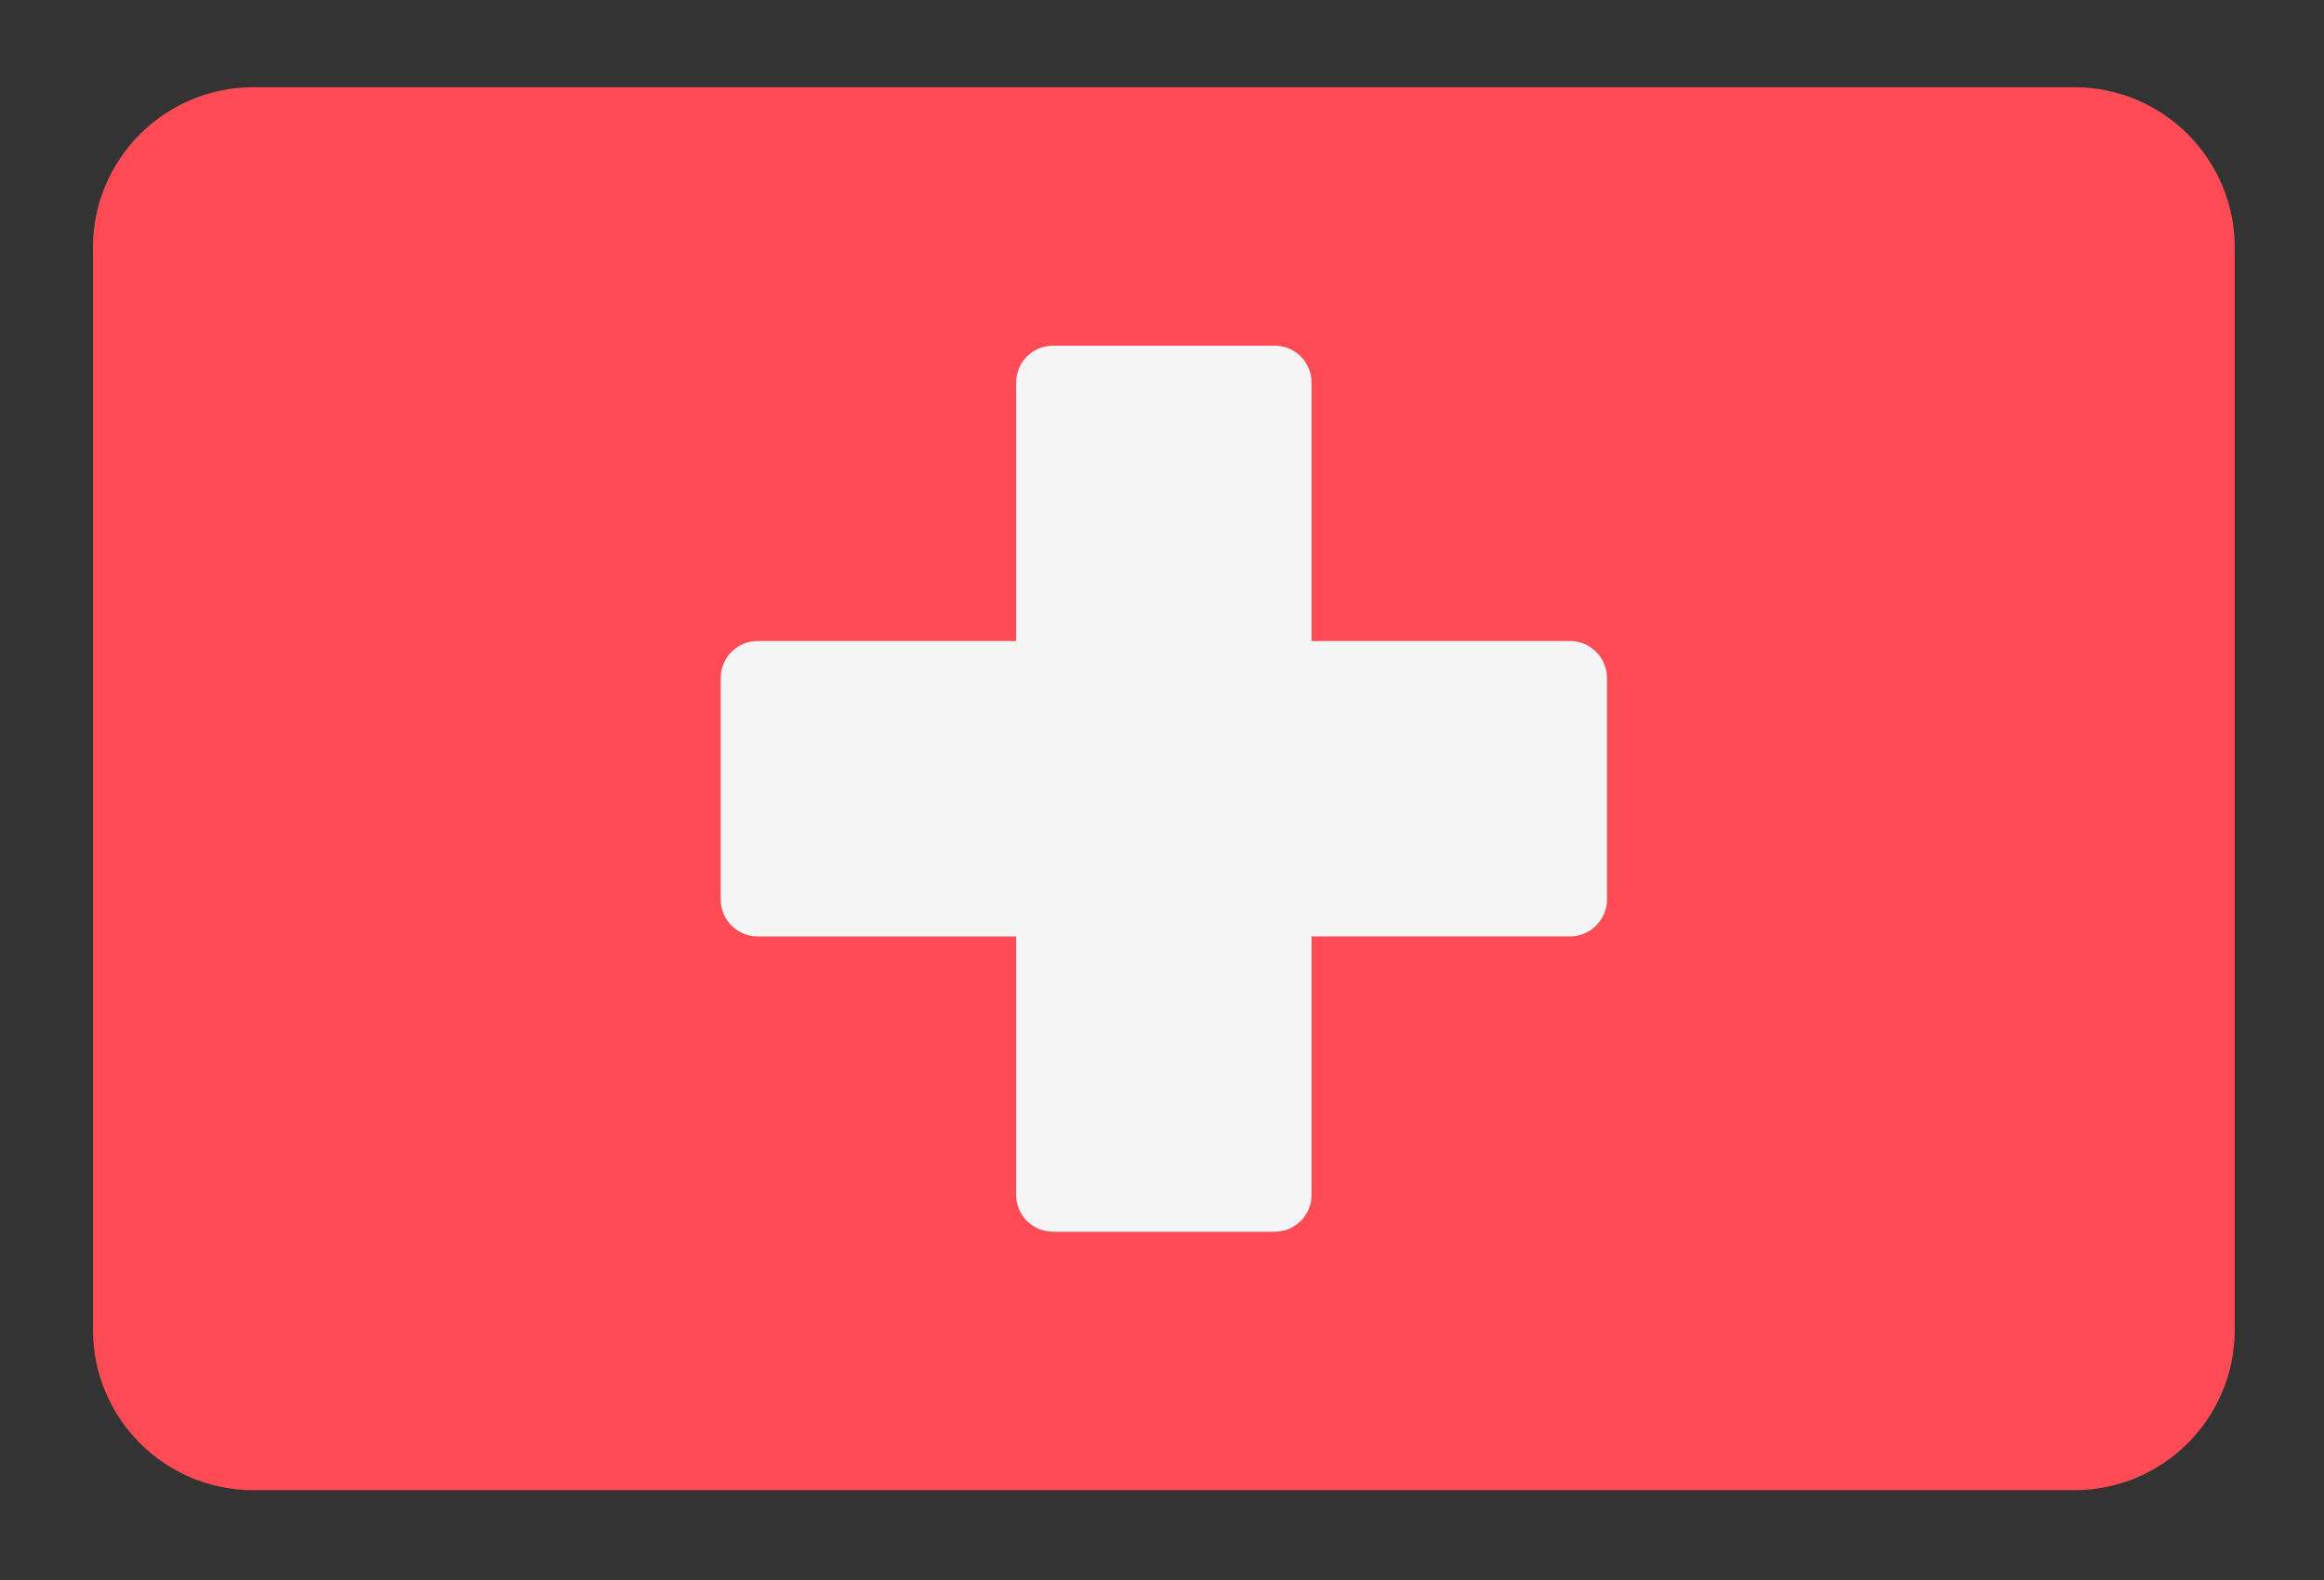 <?xml version="1.0" encoding="UTF-8" standalone="no"?>
<svg
   xmlns:dc="http://purl.org/dc/elements/1.1/"
   xmlns:cc="http://creativecommons.org/ns#"
   xmlns:rdf="http://www.w3.org/1999/02/22-rdf-syntax-ns#"
   xmlns:svg="http://www.w3.org/2000/svg"
   xmlns="http://www.w3.org/2000/svg"
   xmlns:sodipodi="http://sodipodi.sourceforge.net/DTD/sodipodi-0.dtd"
   xmlns:inkscape="http://www.inkscape.org/namespaces/inkscape"
   id="Layer_1"
   data-name="Layer 1"
   width="25"
   height="17"
   viewBox="0 0 25 17"
   version="1.1"
   sodipodi:docname="flag_ch.svg"
   inkscape:version="0.92.1 r15371">
  <rect x="0" y="0" width="25" height="17" fill="#333333" stroke="none"/>
  <sodipodi:namedview
     pagecolor="#ffffff"
     bordercolor="#666666"
     borderopacity="1"
     objecttolerance="10"
     gridtolerance="10"
     guidetolerance="10"
     inkscape:pageopacity="0"
     inkscape:pageshadow="2"
     inkscape:window-width="1920"
     inkscape:window-height="1001"
     id="namedview23"
     showgrid="false"
     inkscape:zoom="2.8284271"
     inkscape:cx="29.631945"
     inkscape:cy="74.878381"
     inkscape:window-x="-9"
     inkscape:window-y="-9"
     inkscape:window-maximized="1"
     inkscape:current-layer="Layer_1"
     showguides="false" />
  <defs
     id="defs4">
    <style
       id="style2">.cls-1{fill:#41479b;}.cls-2{fill:#f5f5f5;}.cls-3{fill:#ff4b55;}</style>
  </defs>
  <title
     id="title6">flag_ch</title>
  <g
     id="g1621"
     transform="matrix(0.045,0,0,0.045,1,-3.034)">
    <path
       id="path1563"
       d="M 473.655,423.724 H 38.345 C 17.167,423.724 0,406.557 0,385.379 V 126.621 C 0,105.444 17.167,88.276 38.345,88.276 h 435.31 c 21.177,0 38.345,17.167 38.345,38.345 V 385.38 c 0,21.177 -17.167,38.344 -38.345,38.344 z"
       style="fill:#ff4b55"
       inkscape:connector-curvature="0" />
    <path
       id="path1565"
       d="M 353.103,220.69 H 291.31 v -61.793 c 0,-4.875 -3.953,-8.828 -8.828,-8.828 h -52.966 c -4.875,0 -8.828,3.953 -8.828,8.828 v 61.793 h -61.793 c -4.875,0 -8.828,3.953 -8.828,8.828 v 52.966 c 0,4.875 3.953,8.828 8.828,8.828 h 61.793 v 61.793 c 0,4.875 3.953,8.828 8.828,8.828 h 52.966 c 4.875,0 8.828,-3.953 8.828,-8.828 V 291.31 h 61.793 c 4.875,0 8.828,-3.953 8.828,-8.828 v -52.966 c 0,-4.874 -3.953,-8.826 -8.828,-8.826 z"
       style="fill:#f5f5f5"
       inkscape:connector-curvature="0" />
    <g
       id="g1567" />
    <g
       id="g1569" />
    <g
       id="g1571" />
    <g
       id="g1573" />
    <g
       id="g1575" />
    <g
       id="g1577" />
    <g
       id="g1579" />
    <g
       id="g1581" />
    <g
       id="g1583" />
    <g
       id="g1585" />
    <g
       id="g1587" />
    <g
       id="g1589" />
    <g
       id="g1591" />
    <g
       id="g1593" />
    <g
       id="g1595" />
  </g>
</svg>
